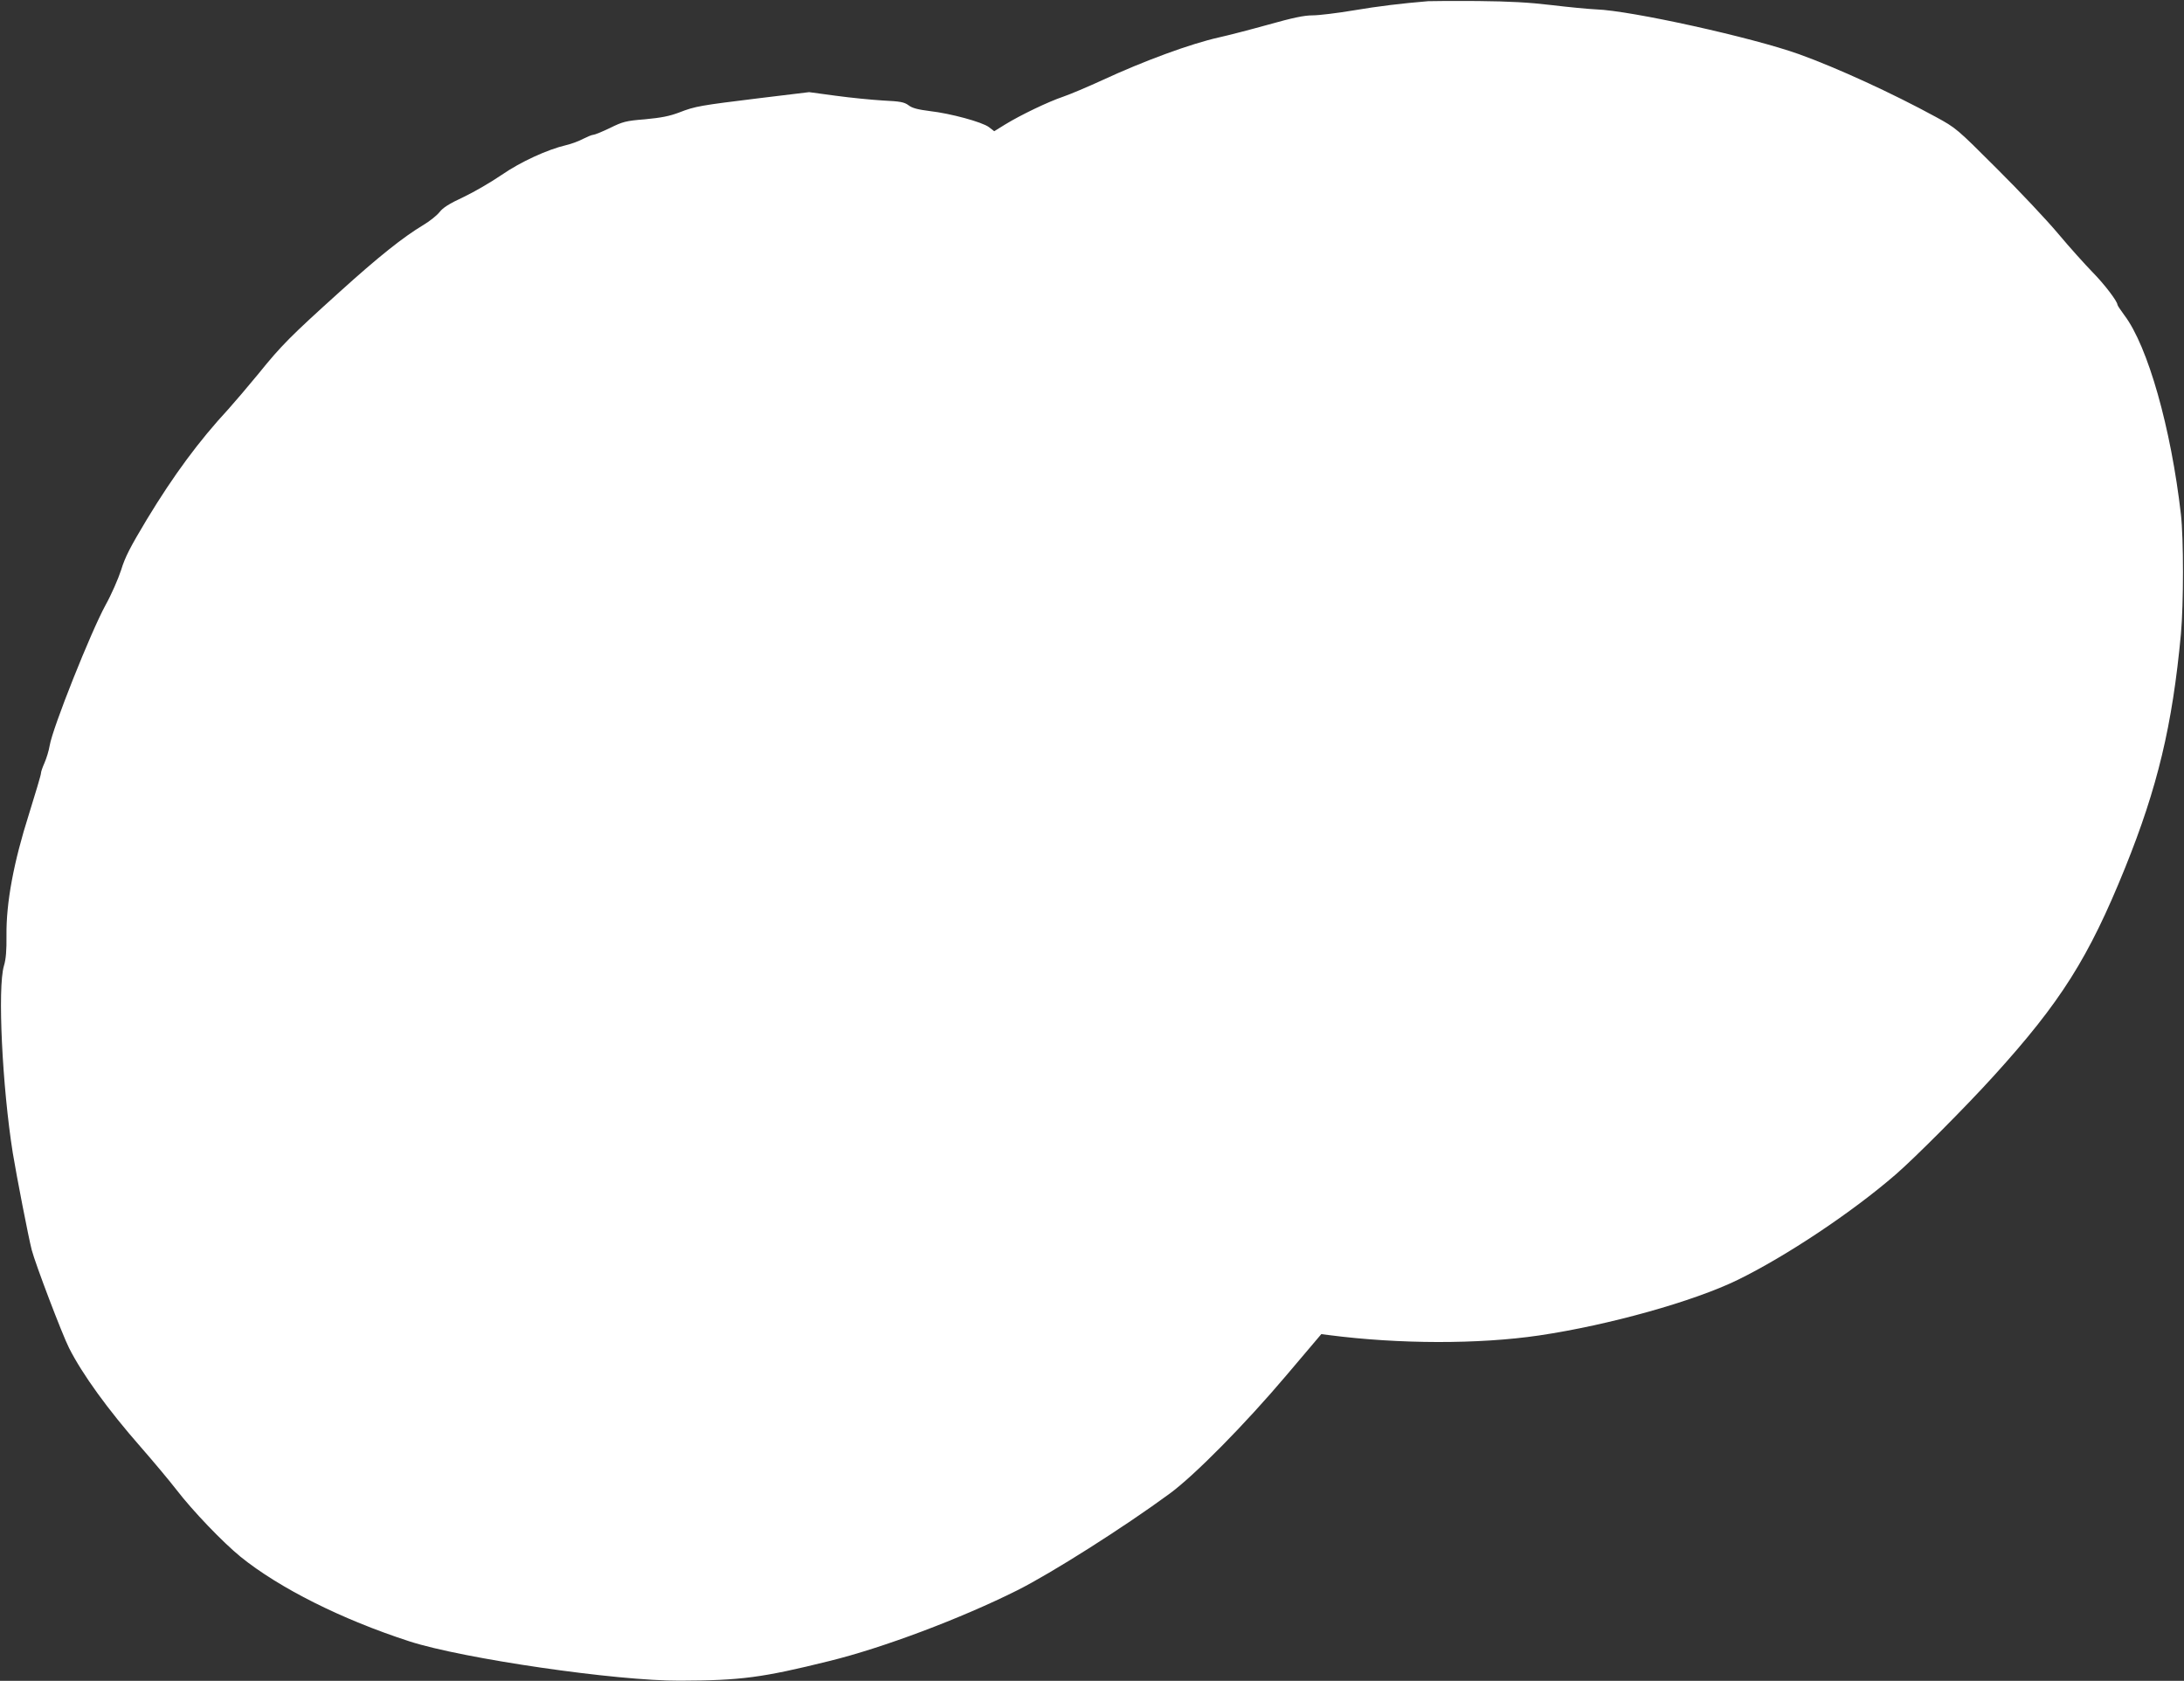 <?xml version="1.0" standalone="no"?>
<!DOCTYPE svg PUBLIC "-//W3C//DTD SVG 20010904//EN"
 "http://www.w3.org/TR/2001/REC-SVG-20010904/DTD/svg10.dtd">
<svg version="1.0" xmlns="http://www.w3.org/2000/svg"
 width="1280pt" height="985pt" viewBox="0 0 1280 985"
 preserveAspectRatio="xMidYMid meet">
<rect x="0" y="0" width="1280" height="985" fill="#333333" stroke="none"/>
<g transform="translate(0,985) scale(0.1,-0.1)"
fill="#ffffff" stroke="none">
<path d="M8370 9843 c-156 -13 -290 -29 -438 -54 -95 -16 -203 -29 -239 -29
-50 0 -116 -14 -262 -55 -108 -30 -236 -63 -286 -74 -166 -37 -439 -137 -685
-251 -85 -39 -189 -83 -230 -97 -86 -29 -247 -106 -340 -163 l-63 -39 -31 24
c-40 30 -224 80 -346 94 -70 9 -103 17 -125 34 -26 19 -48 23 -150 28 -66 4
-190 16 -277 28 l-156 21 -289 -35 c-349 -43 -377 -47 -472 -84 -58 -22 -106
-31 -200 -40 -113 -9 -131 -14 -206 -51 -46 -22 -90 -40 -98 -40 -8 0 -34 -11
-58 -23 -24 -13 -69 -30 -99 -37 -112 -26 -270 -99 -380 -175 -60 -41 -159
-99 -222 -129 -86 -40 -122 -63 -142 -89 -15 -19 -57 -53 -94 -75 -120 -72
-263 -186 -492 -393 -287 -259 -342 -314 -475 -479 -61 -74 -140 -167 -176
-207 -173 -187 -321 -387 -479 -648 -96 -160 -127 -219 -150 -295 -17 -52 -57
-144 -91 -205 -86 -157 -312 -723 -328 -825 -5 -30 -19 -75 -30 -100 -11 -25
-21 -52 -21 -62 0 -9 -32 -116 -70 -238 -90 -283 -134 -519 -132 -710 1 -90
-3 -140 -15 -180 -38 -127 -10 -707 52 -1097 22 -134 92 -495 111 -568 21 -81
178 -494 219 -575 78 -154 227 -360 420 -580 70 -80 164 -192 209 -250 96
-125 272 -308 376 -393 228 -184 593 -367 991 -496 314 -101 1211 -232 1584
-230 357 1 484 18 875 115 314 77 771 249 1101 414 200 100 626 370 894 567
145 106 441 406 683 692 l206 243 46 -6 c410 -53 876 -54 1230 -2 411 61 907
200 1165 326 284 139 670 396 926 618 112 97 412 398 574 577 392 432 556 691
770 1220 190 471 277 834 327 1370 16 178 16 557 0 700 -58 507 -194 986 -331
1167 -22 30 -41 58 -41 62 0 20 -77 121 -146 191 -43 44 -134 145 -201 225
-67 80 -229 252 -360 382 -236 236 -239 238 -358 303 -255 139 -578 287 -800
367 -276 99 -987 256 -1190 263 -44 2 -161 13 -260 25 -134 16 -245 22 -435
24 -140 1 -271 0 -290 -1z"/>
</g>
</svg>
